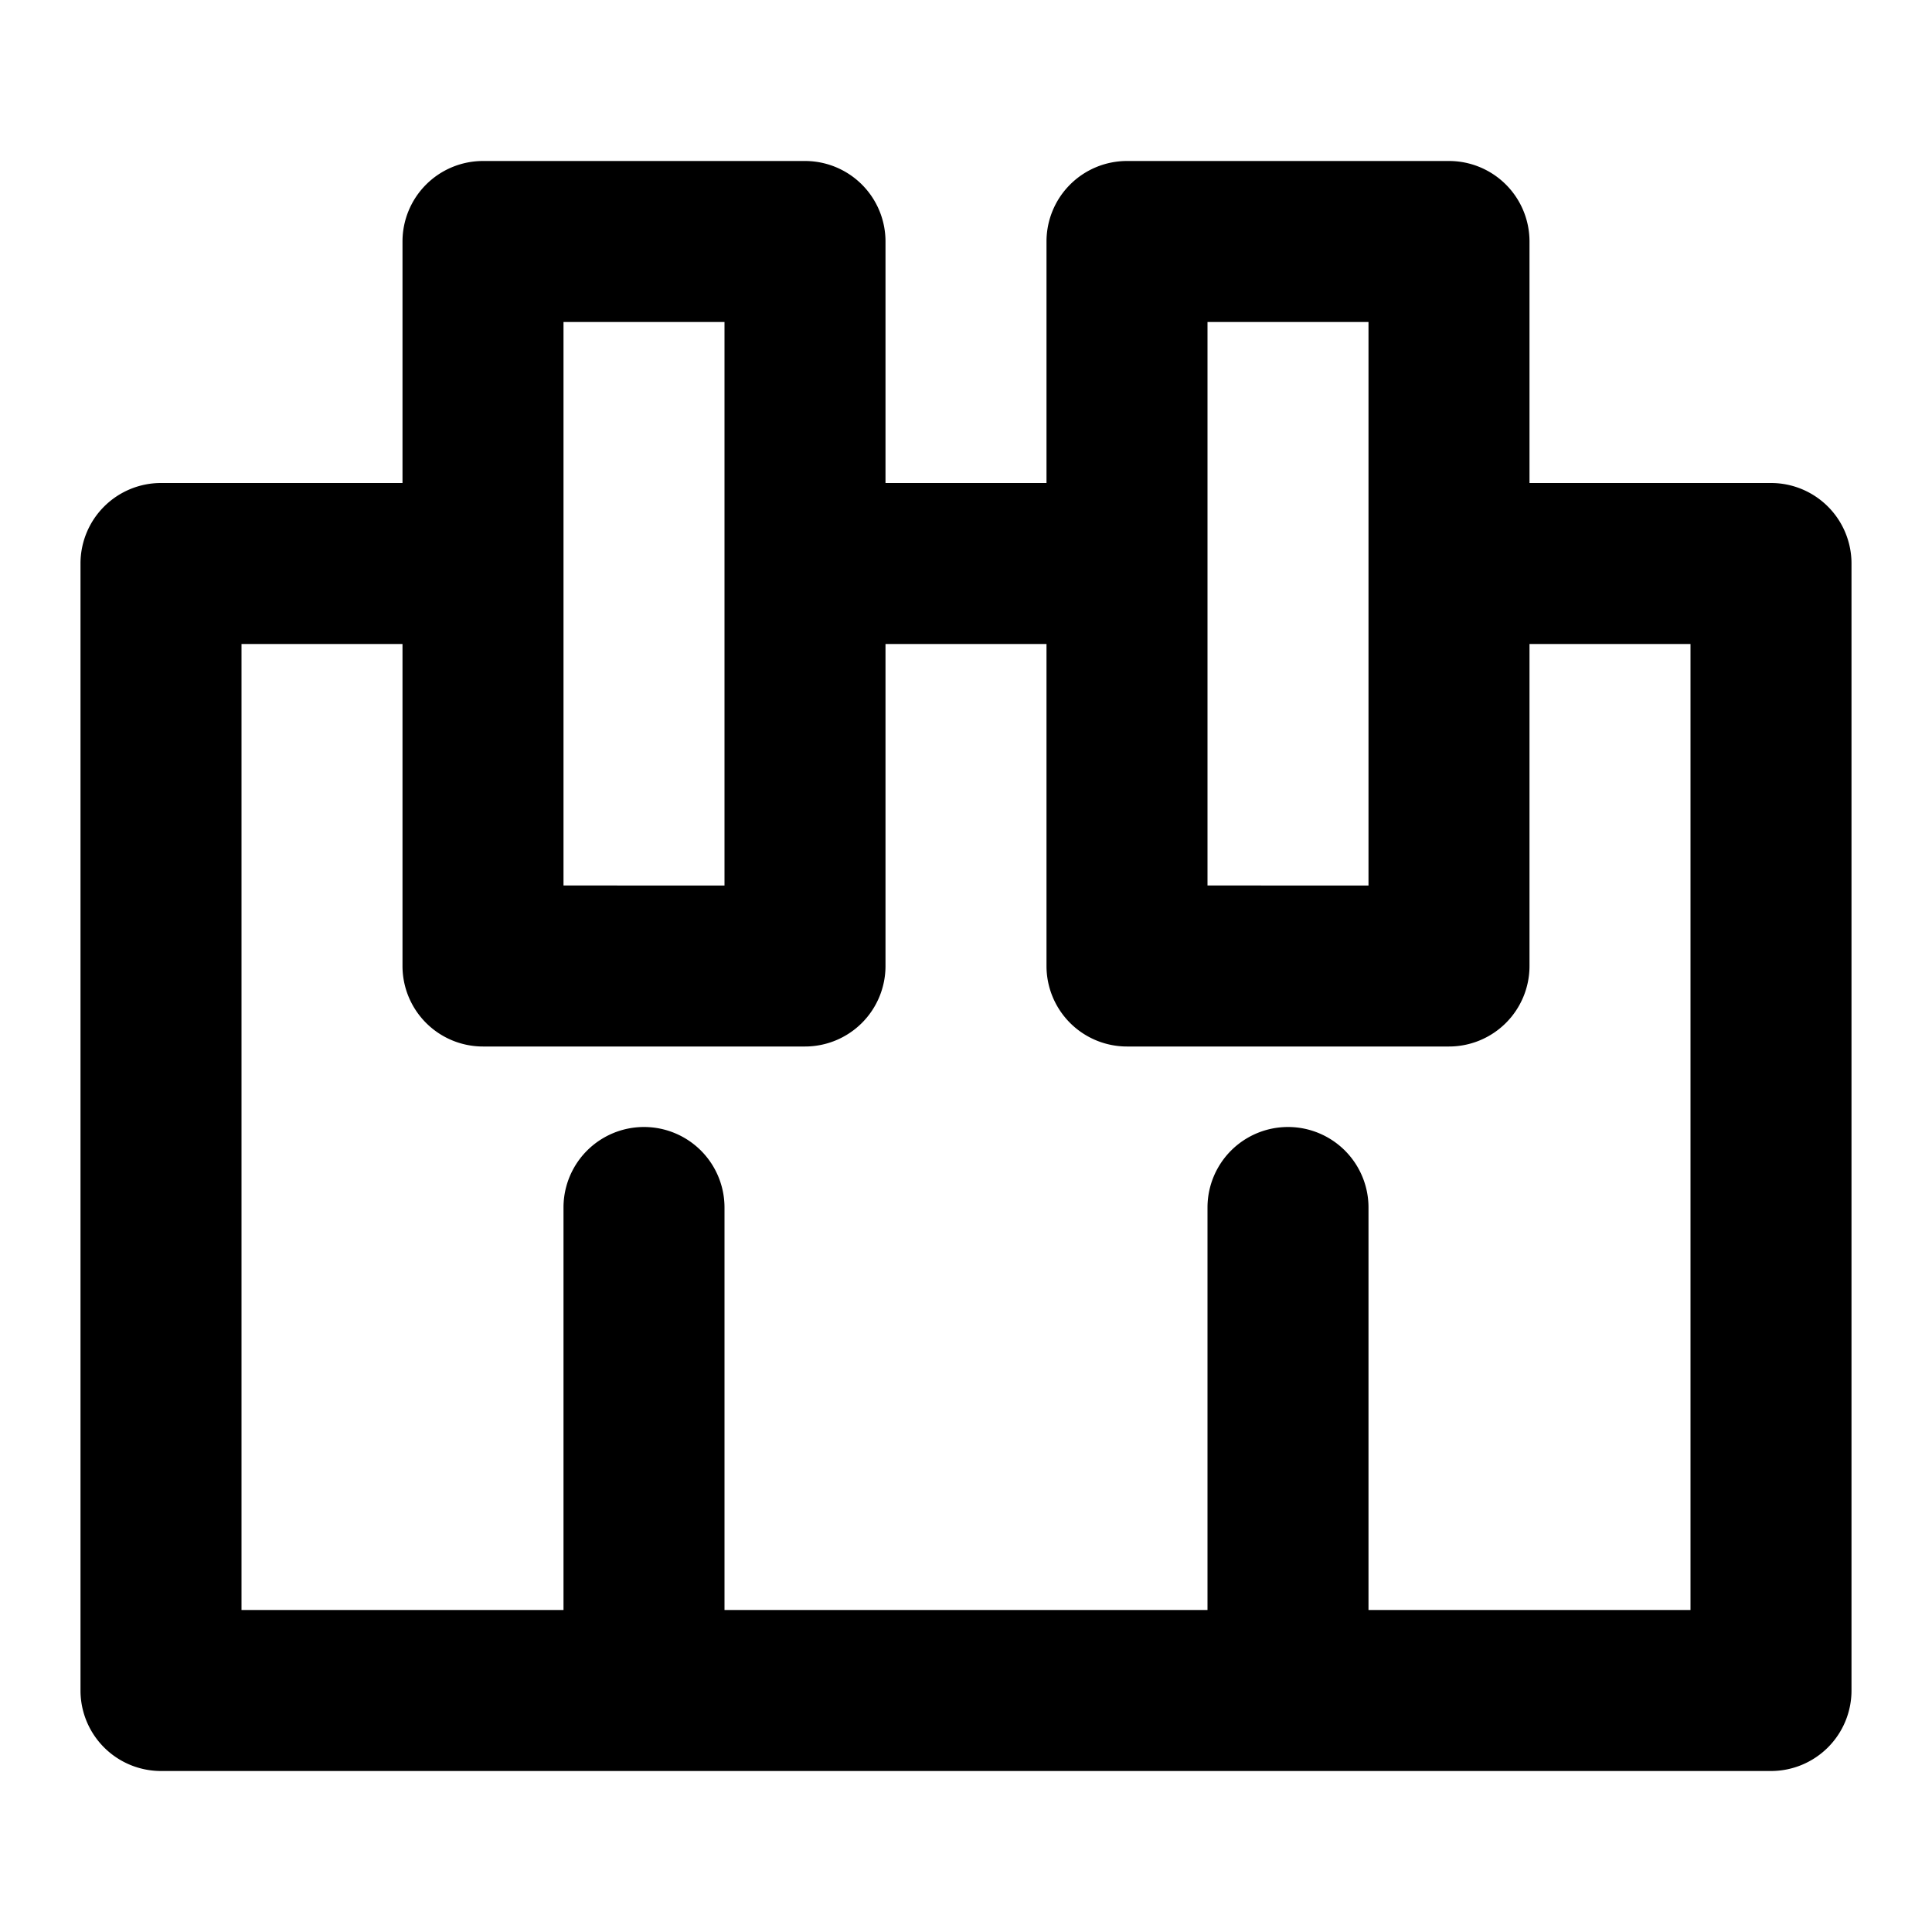 <?xml version="1.0" encoding="utf-8"?><!-- Скачано с сайта svg4.ru / Downloaded from svg4.ru -->
<svg fill="#000000" width="800px" height="800px" viewBox="0 0 24 24" xmlns="http://www.w3.org/2000/svg"><path d="M22,6H19V3a1,1,0,0,0-1-1H14a1,1,0,0,0-1,1V6H11V3a1,1,0,0,0-1-1H6A1,1,0,0,0,5,3V6H2A1,1,0,0,0,1,7V21a1,1,0,0,0,1,1H22a1,1,0,0,0,1-1V7A1,1,0,0,0,22,6ZM15,4h2v7H15ZM7,4H9v7H7ZM21,20H17V15a1,1,0,0,0-2,0v5H9V15a1,1,0,0,0-2,0v5H3V8H5v4a1,1,0,0,0,1,1h4a1,1,0,0,0,1-1V8h2v4a1,1,0,0,0,1,1h4a1,1,0,0,0,1-1V8h2Z"/></svg>